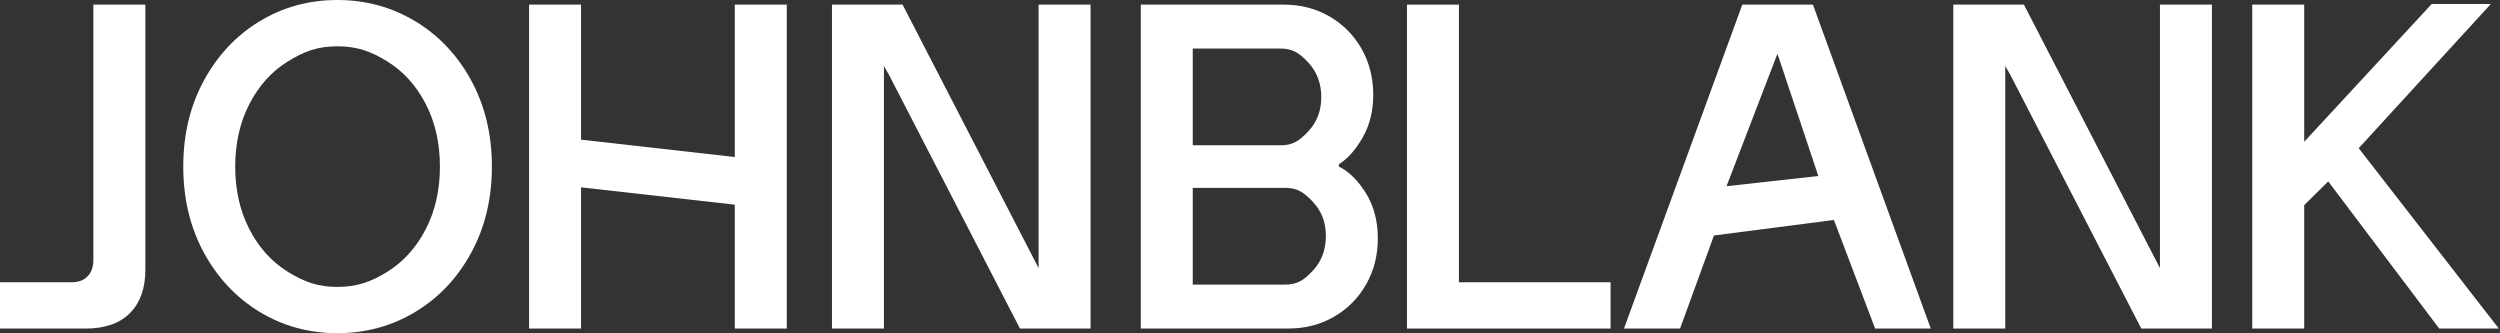 <svg width="1043" height="139" viewBox="0 0 1043 139" fill="none" xmlns="http://www.w3.org/2000/svg">
<rect x="0" y="0" width="1043" height="139" fill="#333333" stroke="none"/>
<path d="M0 137.07V117.763H29.78C32.71 117.763 34.973 116.931 36.57 115.255C38.167 113.59 38.96 111.264 38.96 108.307V1.933H60.639V112.555C60.639 120.282 58.503 126.301 54.231 130.602C49.958 134.914 43.803 137.07 35.766 137.07H0Z" fill="white"/>
<path d="M108.313 130.12C98.552 124.197 90.811 115.958 85.068 105.413C79.326 94.858 76.46 82.894 76.46 69.5C76.46 56.106 79.326 44.142 85.068 33.587C90.811 23.032 98.552 14.792 108.313 8.88C118.074 2.967 128.882 0 140.748 0C152.613 0 163.442 2.967 173.267 8.88C183.092 14.803 190.864 23.042 196.607 33.587C202.349 44.142 205.215 56.106 205.215 69.5C205.215 82.894 202.349 94.858 196.607 105.413C190.864 115.969 183.092 124.208 173.267 130.12C163.442 136.044 152.603 139 140.748 139C128.893 139 118.074 136.044 108.324 130.12H108.313ZM161.528 113.428C168.286 109.245 173.648 103.321 177.603 95.669C181.558 88.017 183.536 79.297 183.536 69.511C183.536 59.724 181.558 51.015 177.603 43.352C173.648 35.7 168.297 29.777 161.528 25.593C154.771 21.409 148.901 19.317 140.737 19.317C132.573 19.317 126.894 21.409 120.136 25.593C113.379 29.777 108.017 35.7 104.062 43.352C100.107 51.015 98.129 59.735 98.129 69.511C98.129 79.287 100.107 88.017 104.062 95.669C108.017 103.332 113.368 109.245 120.136 113.428C126.894 117.612 132.7 119.704 140.737 119.704C148.774 119.704 154.76 117.612 161.528 113.428Z" fill="white"/>
<path d="M242.409 137.07H220.729V1.933H242.409V58.274L306.559 65.51V1.933H328.239V137.07H306.559V85.393L242.409 78.157V137.07Z" fill="white"/>
<path d="M368.774 137.07H347.095V1.933H376.558L431.074 107.539L433.305 111.851V1.933H454.985V137.07H425.522L371.006 31.464L368.774 27.516V137.07Z" fill="white"/>
<path d="M836.597 137.07H814.918V1.933H844.381L898.897 107.539L901.128 111.851V1.933H922.808V137.07H893.345L838.829 31.464L836.597 27.516V137.07Z" fill="white"/>
<path d="M475.934 137.07V1.933H535.622C542.633 1.933 548.979 3.577 554.658 6.853C560.326 10.141 564.799 14.644 568.046 20.365C571.303 26.096 572.921 32.5 572.921 39.576C572.921 46.267 571.451 52.191 568.522 57.335C565.582 62.479 562.272 66.214 558.57 68.53V69.491C562.779 71.551 566.534 75.254 569.854 80.59C573.164 85.937 574.825 92.202 574.825 99.417C574.825 106.632 573.196 112.907 569.95 118.628C566.692 124.359 562.23 128.863 556.561 132.139C550.882 135.426 544.537 137.059 537.525 137.059H475.924L475.934 137.07ZM534.279 60.622C539.376 60.622 542.157 58.69 545.785 54.827C549.423 50.963 551.242 46.203 551.242 40.536C551.242 34.869 549.423 29.917 545.785 26.053C542.147 22.19 539.376 20.258 534.279 20.258H497.614V60.611H534.279V60.622ZM536.193 118.734C541.29 118.734 544.072 116.803 547.699 112.939C551.337 109.076 553.156 104.252 553.156 98.456C553.156 92.661 551.337 88.029 547.699 84.166C544.061 80.302 541.29 78.371 536.193 78.371H497.614V118.724H536.193V118.734Z" fill="white"/>
<path d="M671.928 137.07H586.986V1.933H608.666V117.763H671.928V137.07Z" fill="white"/>
<path d="M805.517 137.07H782.304L765.109 91.765L715.066 98.243L700.927 137.07H677.523L726.889 1.933H756.352L805.517 137.07ZM741.515 22.5L720.311 77.677L758.605 73.429L741.938 23.556L741.515 22.5Z" fill="white"/>
<path d="M1017.64 137.069H1042.5L984.05 61.827L1039.17 1.677H1014.49L961.313 59.148V1.933H939.634V137.069H961.313V85.595L971.339 75.691L1017.64 137.069Z" fill="white"/>
</svg>
